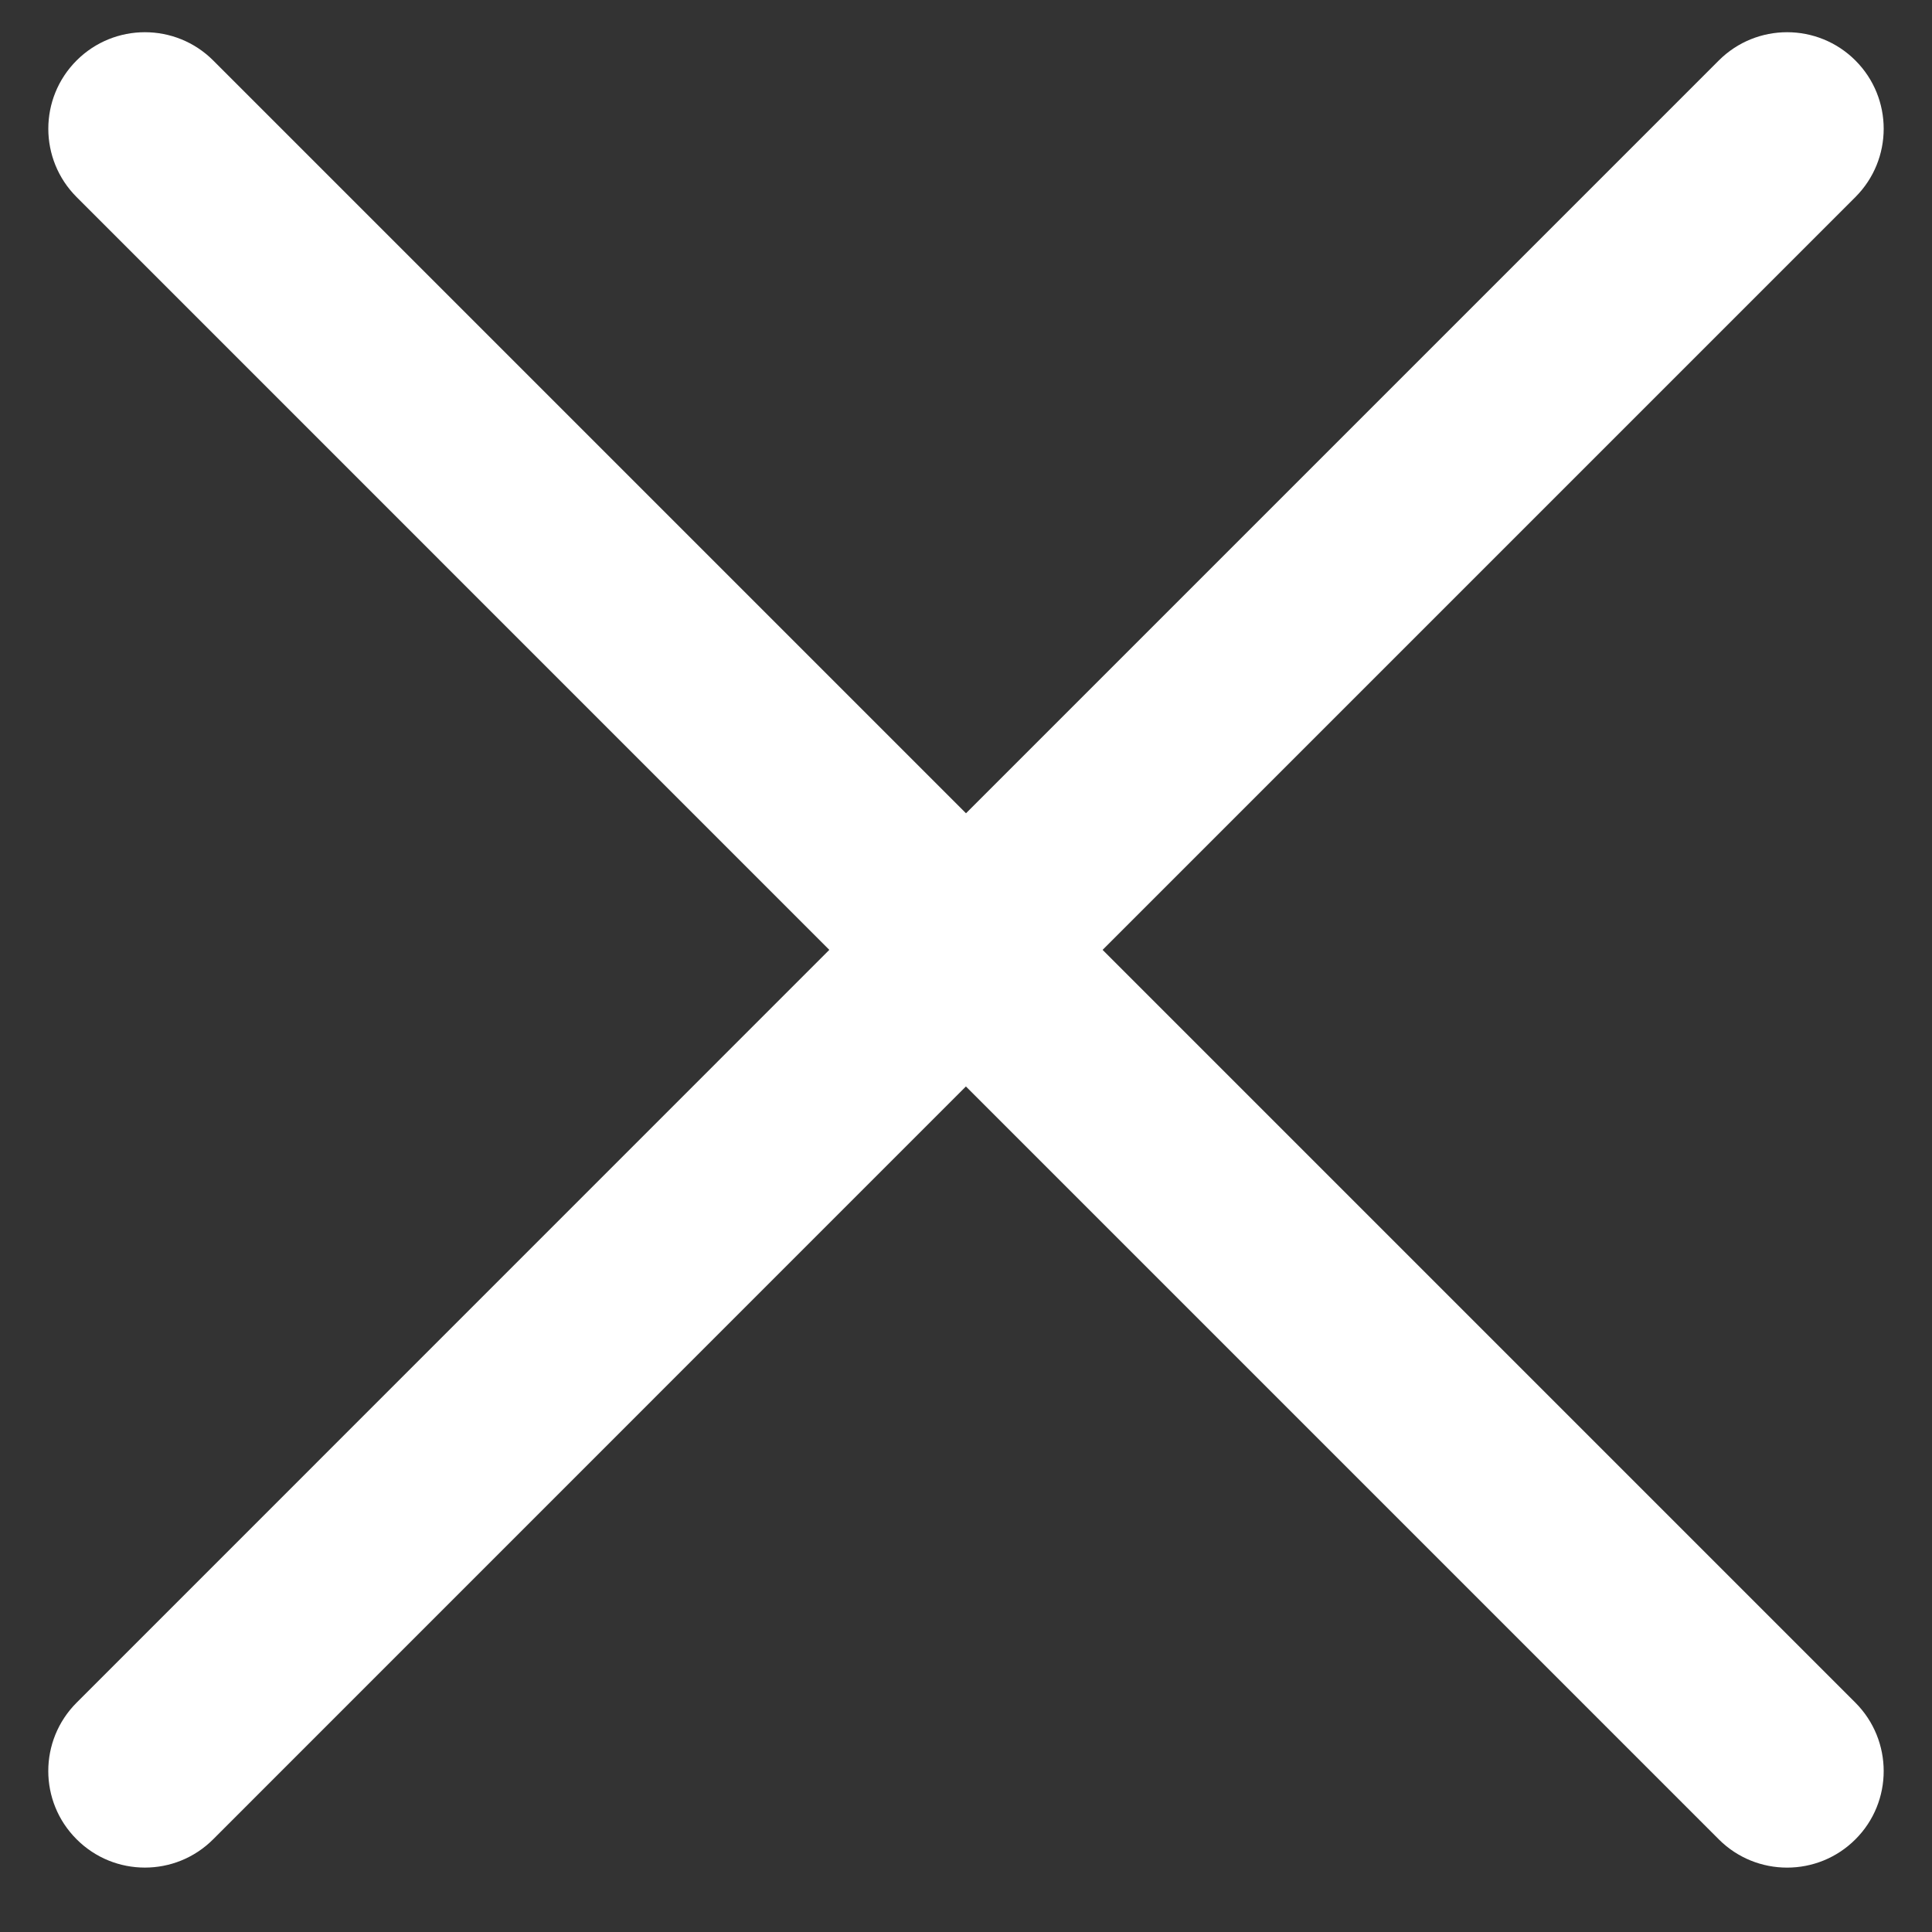 <svg width="20" height="20" viewBox="0 0 20 20" fill="none" xmlns="http://www.w3.org/2000/svg">
<rect x="0" y="0" width="20" height="20" fill="#333333" stroke="none"/>
<path d="M17.793 0.626C18.183 0.236 18.817 0.236 19.207 0.626C19.598 1.017 19.597 1.65 19.207 2.04L11.414 9.833L19.207 17.626C19.597 18.017 19.598 18.651 19.207 19.041C18.817 19.431 18.183 19.431 17.793 19.041L9.999 11.247L2.207 19.04C1.817 19.431 1.183 19.431 0.793 19.04C0.402 18.65 0.402 18.017 0.793 17.626L8.585 9.833L0.793 2.04C0.403 1.65 0.402 1.017 0.793 0.626C1.183 0.236 1.817 0.236 2.207 0.626L10 8.419L17.793 0.626Z" fill="#fff"/>
</svg>
